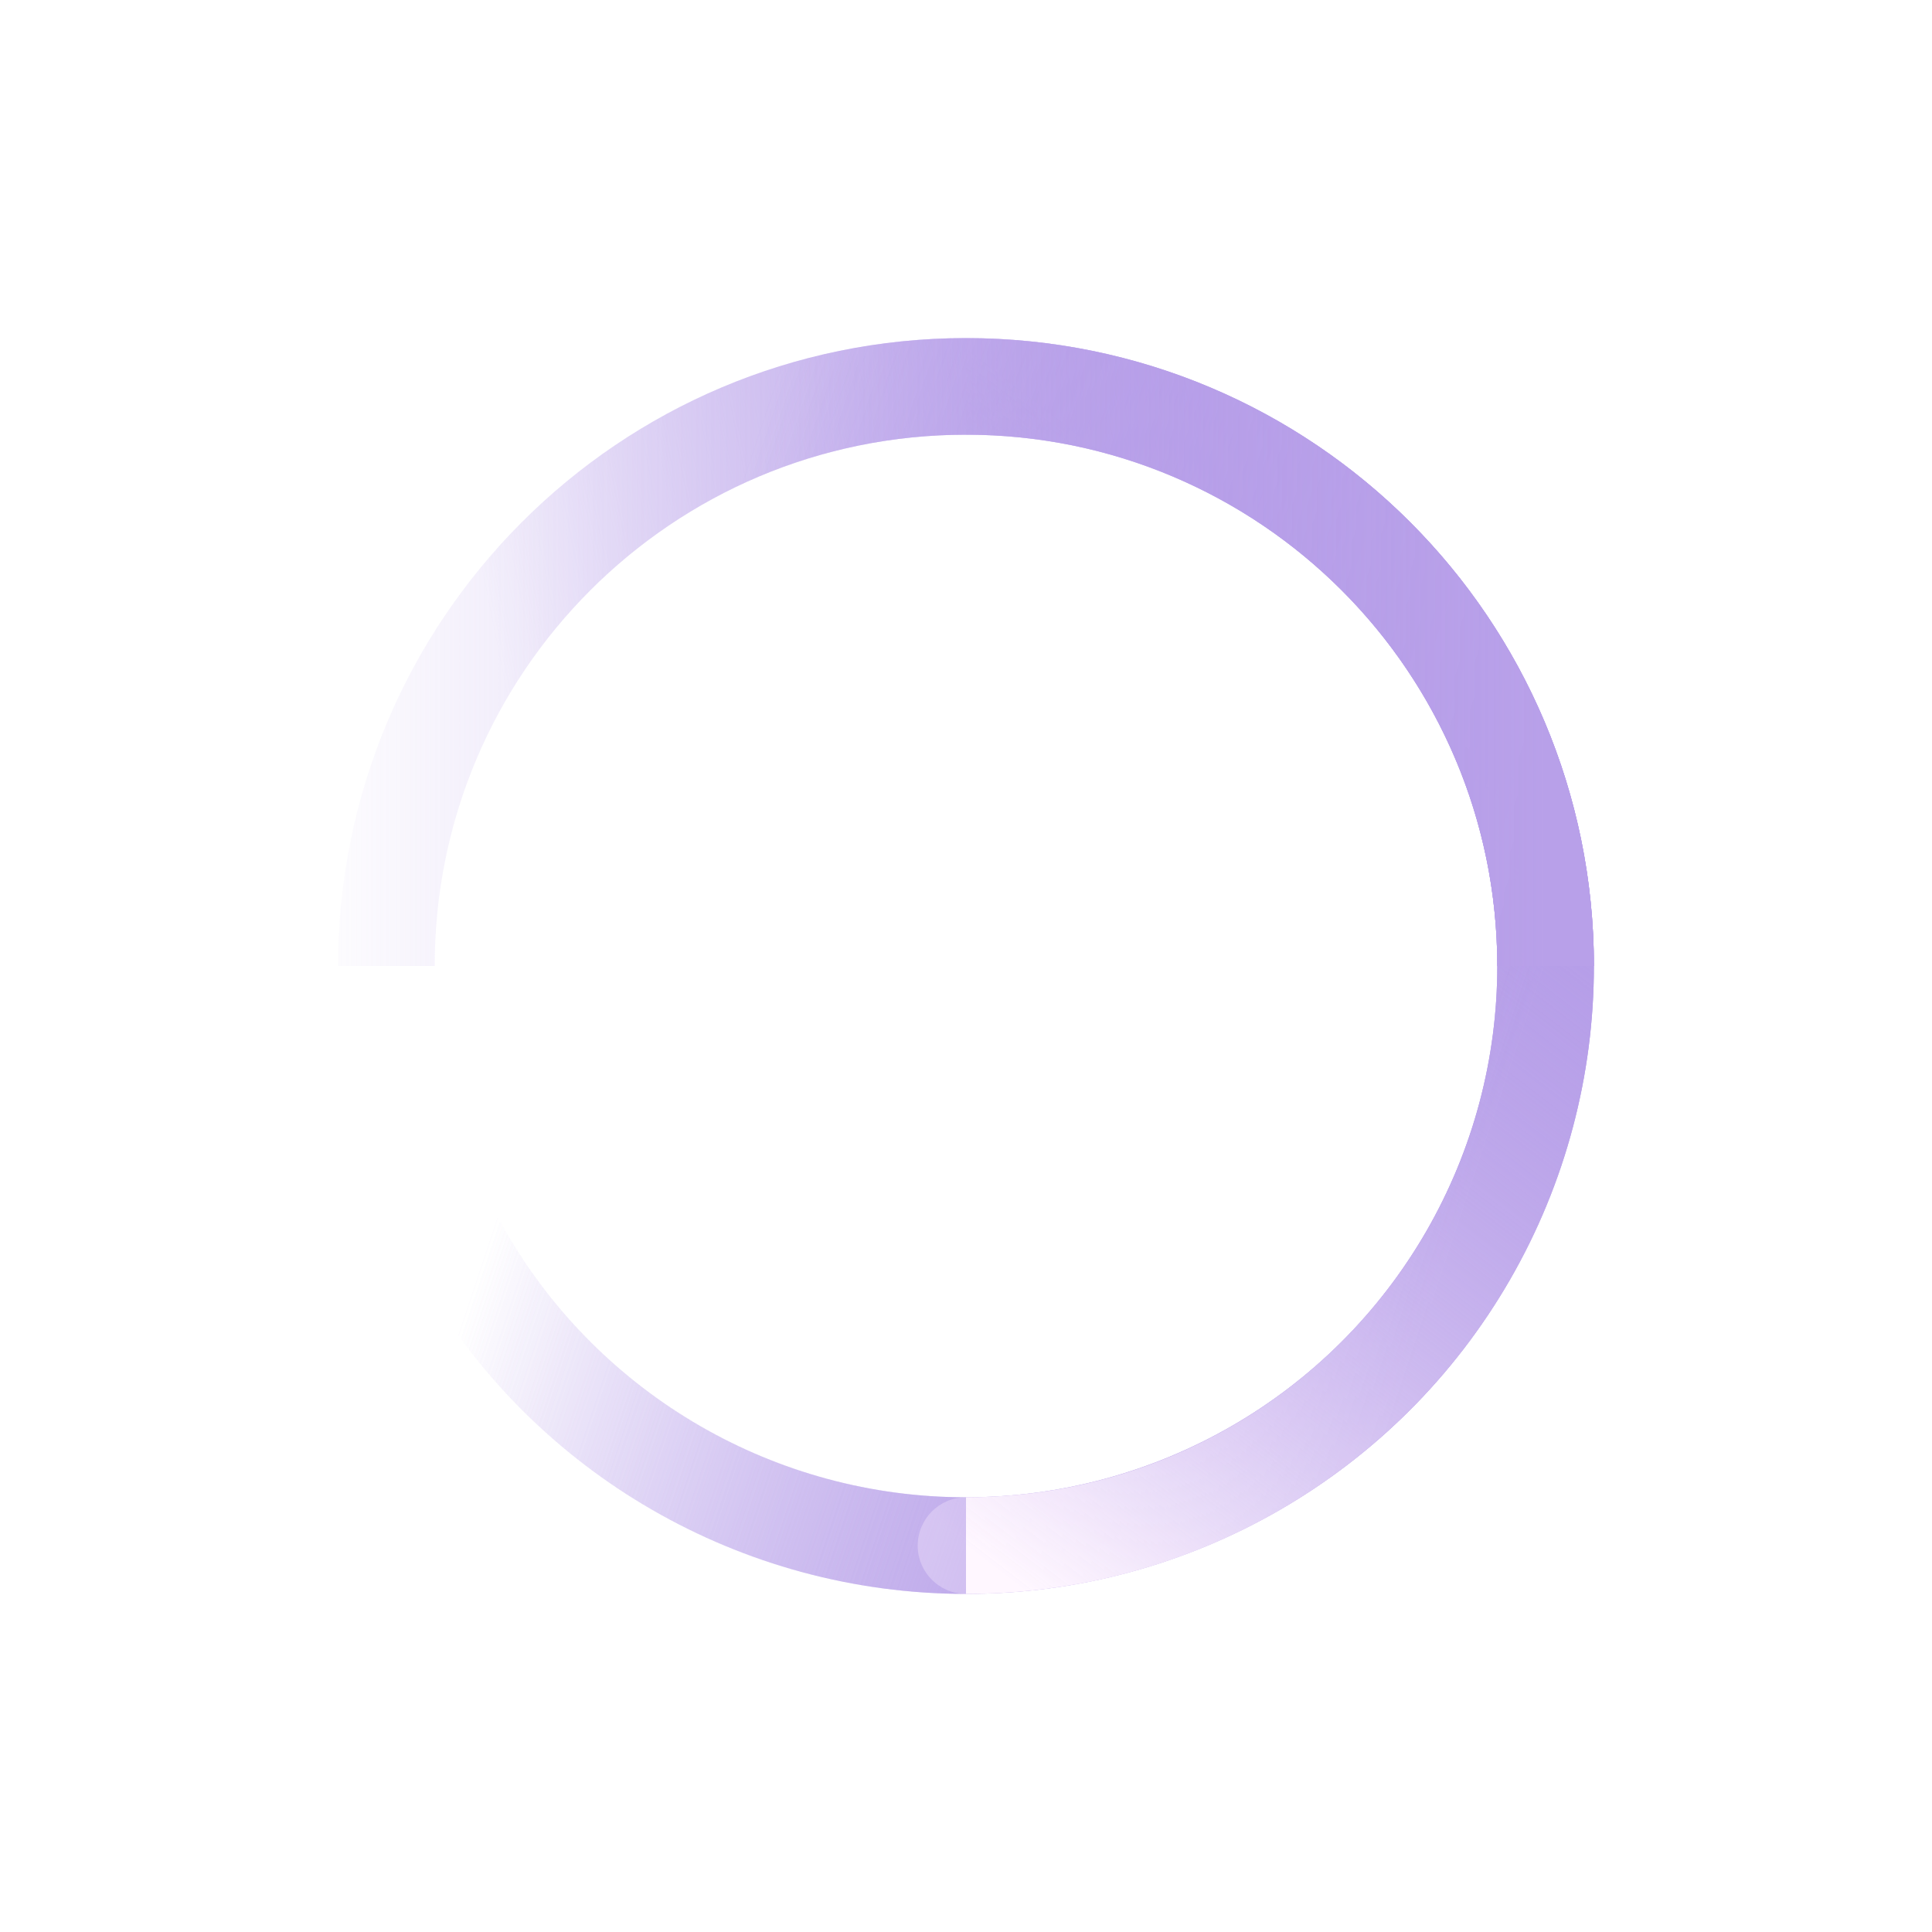 <svg width="20" height="20" viewBox="0 0 20 20" fill="none" xmlns="http://www.w3.org/2000/svg">
  <ellipse cx="10" cy="10" rx="6" ry="6" transform="rotate(90 10 10)"
    stroke="url(#paint0_linear_780_1919)" />
  <path
    d="M10 15.5C9.724 15.5 9.5 15.724 9.5 16C9.5 16.276 9.724 16.5 10 16.5L10 15.5ZM10 4.5C13.038 4.5 15.5 6.962 15.5 10L16.5 10C16.5 6.41 13.59 3.5 10 3.5L10 4.5ZM15.5 10C15.5 13.038 13.038 15.5 10 15.5L10 16.5C13.59 16.5 16.5 13.59 16.5 10L15.5 10Z"
    fill="url(#paint1_linear_780_1919)" />
  <path d="M16 10C16 6.686 13.314 4 10 4C6.686 4 4 6.686 4 10"
    stroke="url(#paint2_linear_780_1919)" />
  <g filter="url(#filter0_f_780_1919)">
    <ellipse cx="10" cy="10" rx="6" ry="6" transform="rotate(90 10 10)"
      stroke="url(#paint3_linear_780_1919)" />
    <path d="M10 16C13.314 16 16 13.314 16 10C16 6.686 13.314 4 10 4"
      stroke="url(#paint4_linear_780_1919)" />
    <path d="M16 10C16 6.686 13.314 4 10 4C6.686 4 4 6.686 4 10"
      stroke="url(#paint5_linear_780_1919)" />
  </g>
  <defs>
    <filter id="filter0_f_780_1919" x="0.5" y="0.5" width="19" height="19"
      filterUnits="userSpaceOnUse" color-interpolation-filters="sRGB">
      <feFlood flood-opacity="0" result="BackgroundImageFix" />
      <feBlend mode="normal" in="SourceGraphic" in2="BackgroundImageFix" result="shape" />
      <feGaussianBlur stdDeviation="1.5" result="effect1_foregroundBlur_780_1919" />
    </filter>
    <linearGradient id="paint0_linear_780_1919" x1="10" y1="4" x2="7" y2="13"
      gradientUnits="userSpaceOnUse">
      <stop stop-color="#B59DE8" />
      <stop offset="1" stop-color="#B59DE8" stop-opacity="0" />
    </linearGradient>
    <linearGradient id="paint1_linear_780_1919" x1="10" y1="16" x2="16" y2="8.2"
      gradientUnits="userSpaceOnUse">
      <stop stop-color="#FFF7FF" />
      <stop offset="1" stop-color="#B59DE8" stop-opacity="0" />
    </linearGradient>
    <linearGradient id="paint2_linear_780_1919" x1="12.5" y1="4.5" x2="5" y2="6"
      gradientUnits="userSpaceOnUse">
      <stop stop-color="#B8A0E9" />
      <stop offset="1" stop-color="#B59DE8" stop-opacity="0" />
    </linearGradient>
    <linearGradient id="paint3_linear_780_1919" x1="10" y1="4" x2="7" y2="13"
      gradientUnits="userSpaceOnUse">
      <stop stop-color="#B59DE8" />
      <stop offset="1" stop-color="#B59DE8" stop-opacity="0" />
    </linearGradient>
    <linearGradient id="paint4_linear_780_1919" x1="10" y1="16" x2="16" y2="8.2"
      gradientUnits="userSpaceOnUse">
      <stop stop-color="#FFF7FF" />
      <stop offset="1" stop-color="#B59DE8" stop-opacity="0" />
    </linearGradient>
    <linearGradient id="paint5_linear_780_1919" x1="16" y1="10" x2="3" y2="10"
      gradientUnits="userSpaceOnUse">
      <stop stop-color="#B8A0E9" />
      <stop offset="1" stop-color="#B59DE8" stop-opacity="0" />
    </linearGradient>
  </defs>
</svg>
  